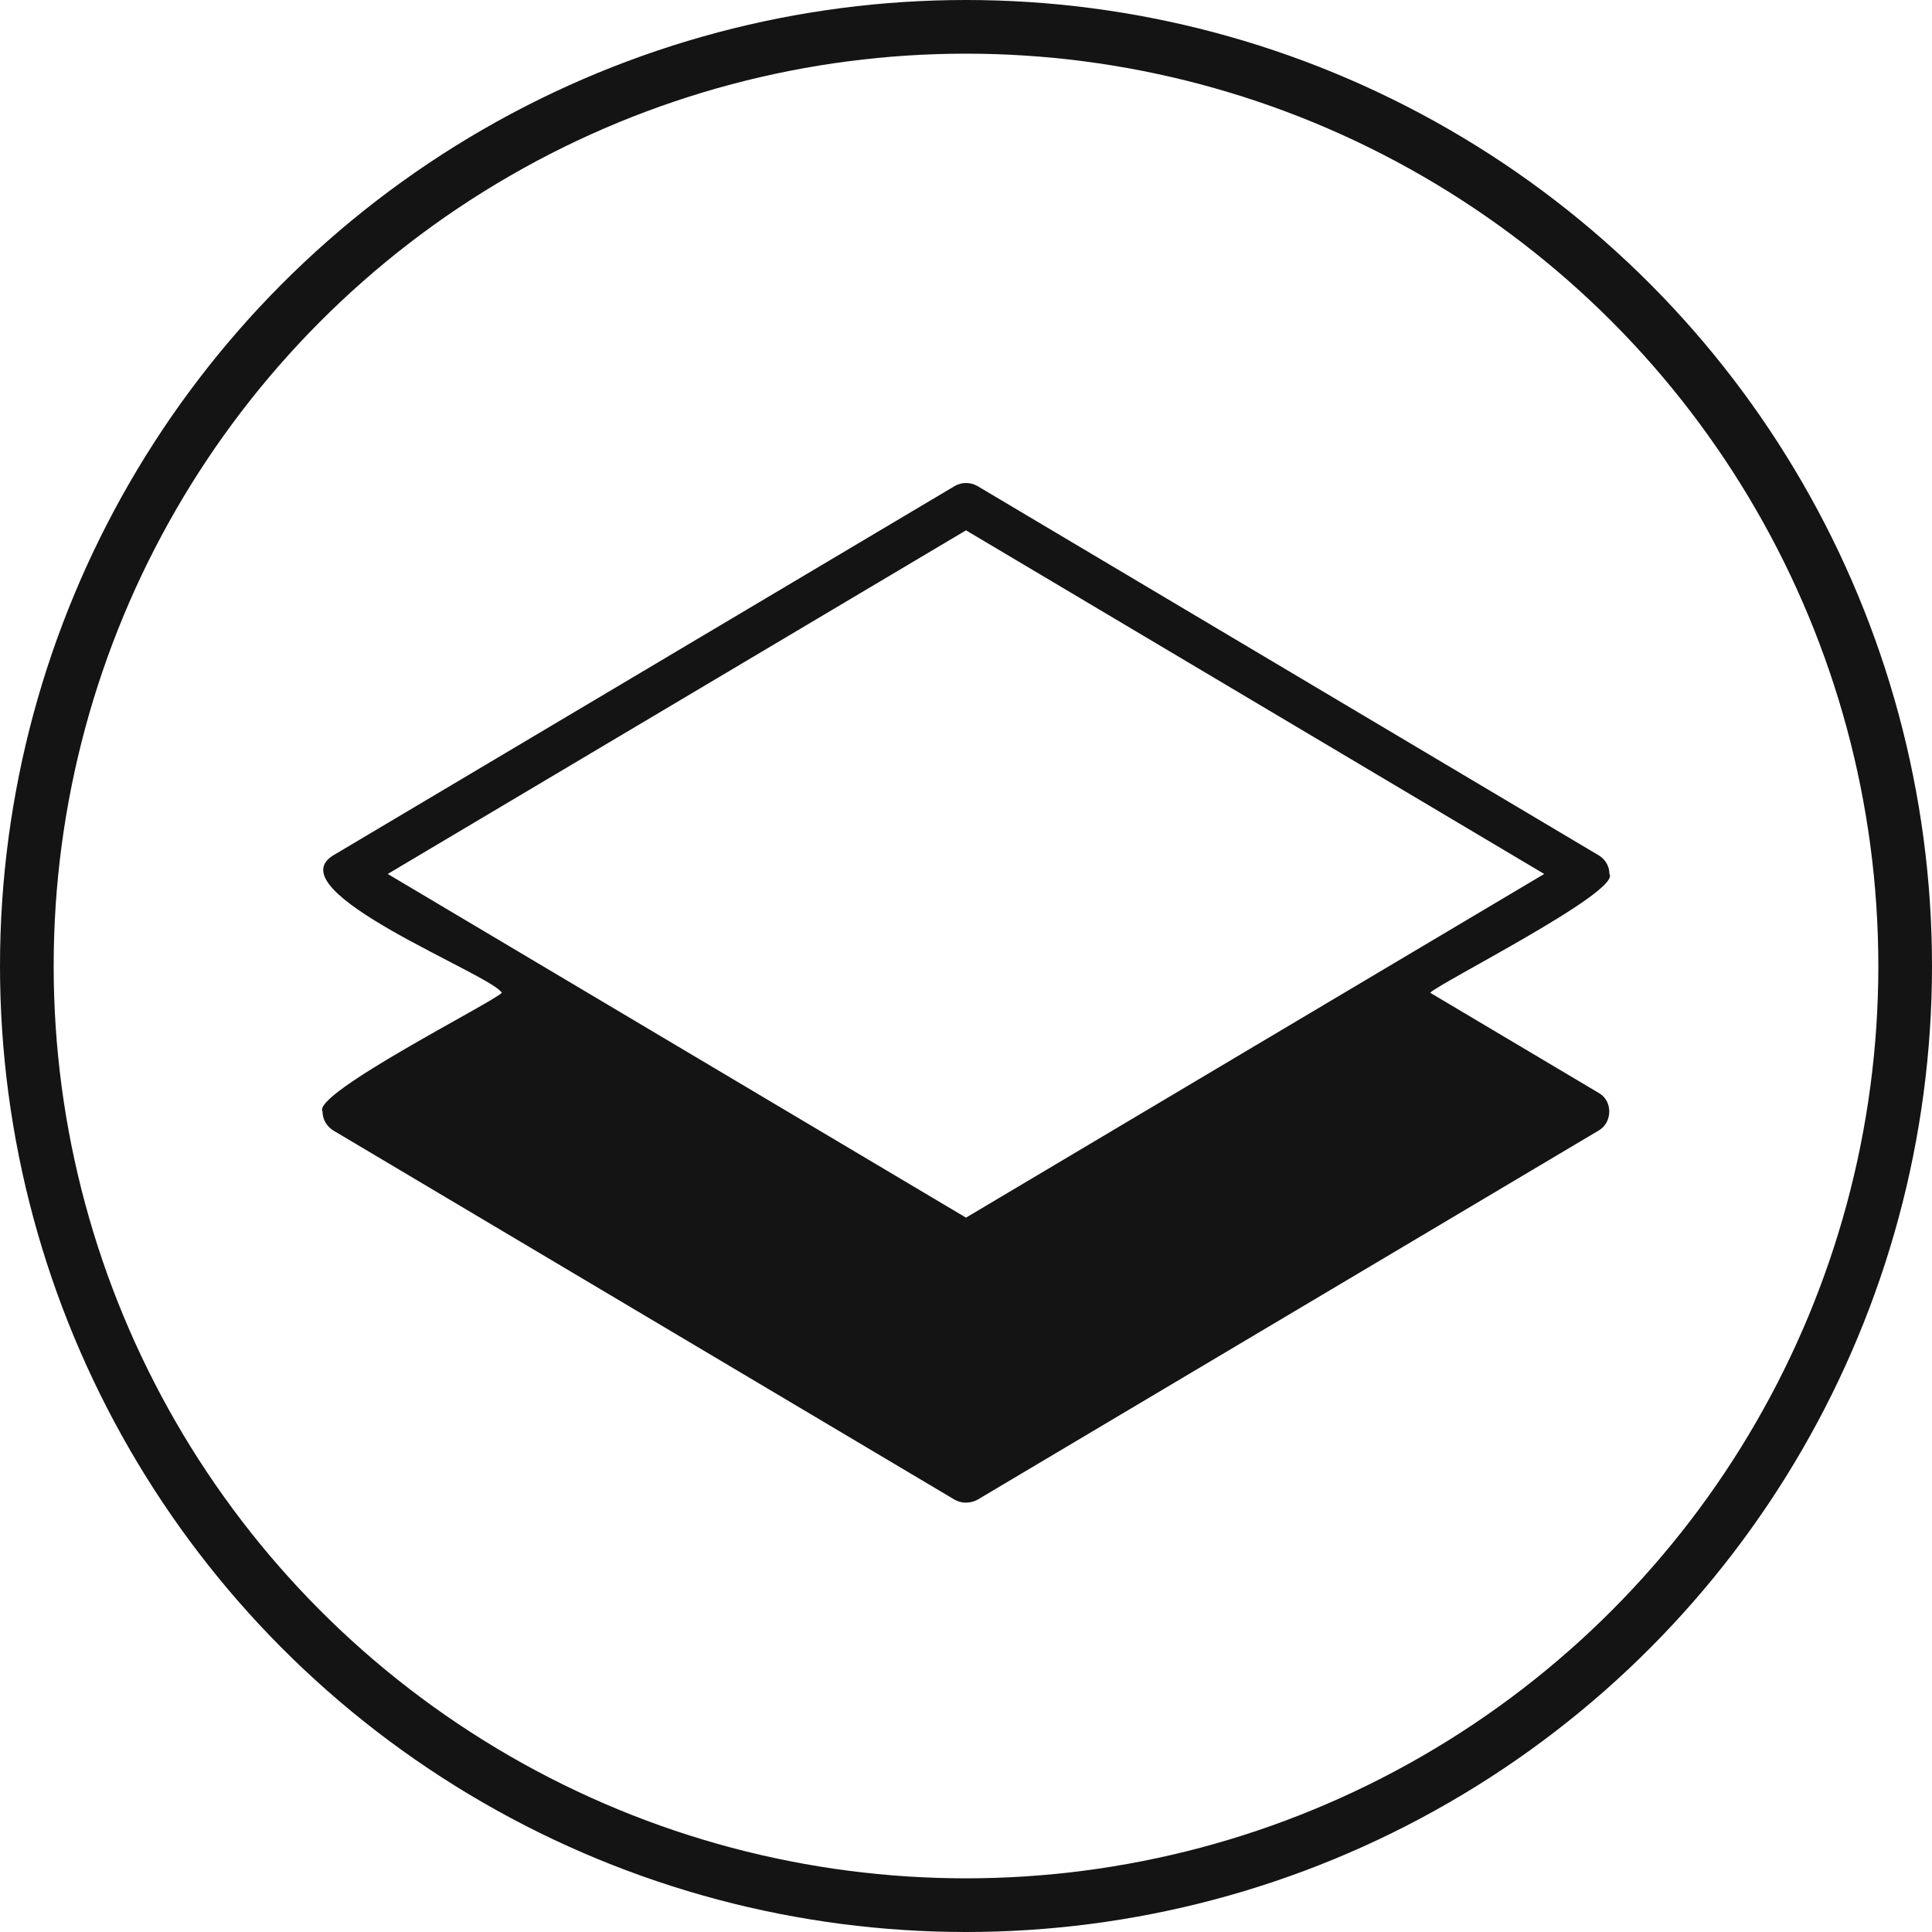 <svg xmlns="http://www.w3.org/2000/svg" fill="none" viewBox="0 0 36 36" height="36" width="36">
<circle stroke="#141414" r="17.5" cy="18" cx="18"></circle>
<path fill="#141414" d="M29.788 20.364L26.65 18.499C26.774 18.34 30.215 16.61 29.989 16.285C29.989 16.141 29.912 16.009 29.788 15.937L18.214 9.057C18.081 8.981 17.918 8.981 17.789 9.057L6.212 15.937C5.111 16.604 9.163 18.159 9.35 18.499C9.214 18.663 5.793 20.386 6.01 20.713C6.01 20.857 6.087 20.989 6.212 21.066L17.789 27.945C17.92 28.019 18.081 28.017 18.214 27.945L29.788 21.066C30.049 20.917 30.056 20.511 29.788 20.364ZM18 9.882L28.774 16.285C26.368 17.715 20.481 21.212 18 22.689C15.486 21.195 9.659 17.73 7.225 16.285L18 9.882Z"></path>
</svg>
